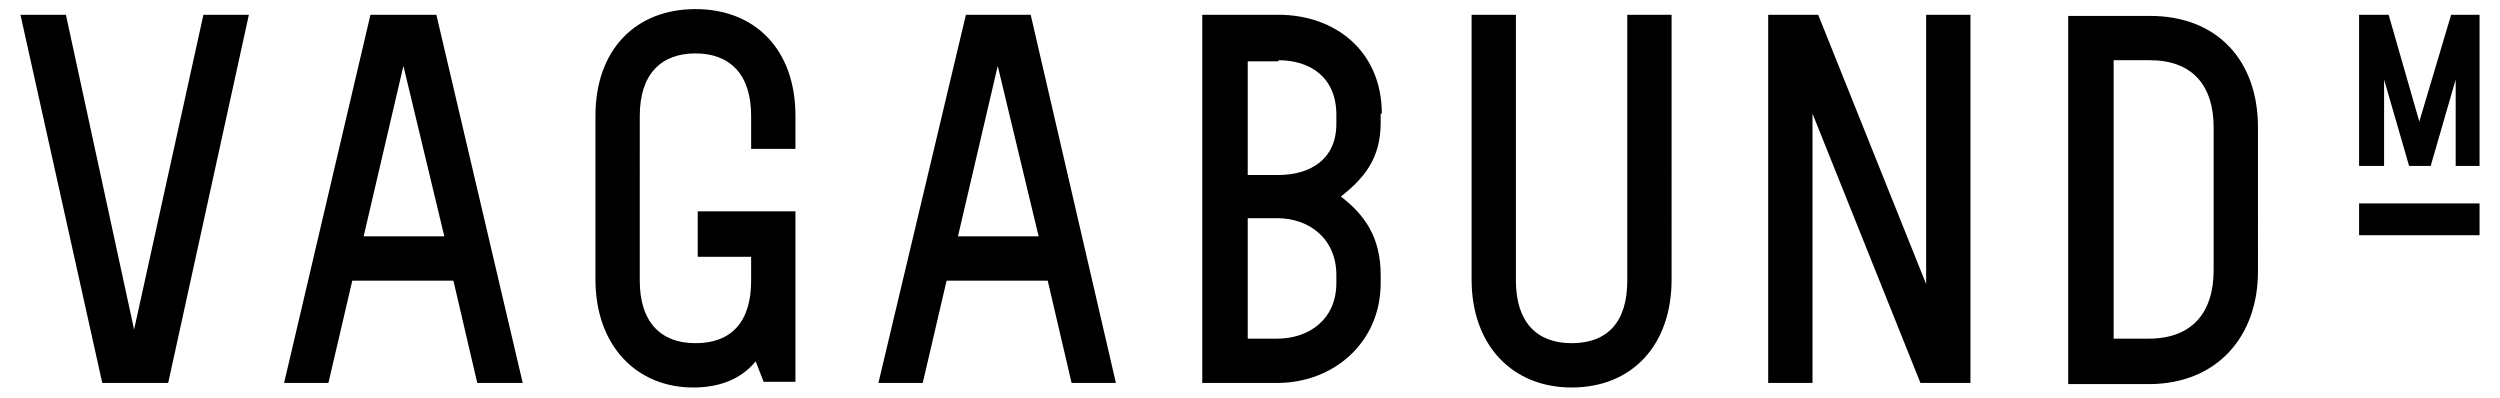 <?xml version="1.0" encoding="UTF-8"?> <svg xmlns="http://www.w3.org/2000/svg" xmlns:xlink="http://www.w3.org/1999/xlink" version="1.1" id="Layer_1" x="0px" y="0px" viewBox="0 0 220 35" style="enable-background:new 0 0 220 35;" xml:space="preserve"> <g> <polygon points="212.9,10.7 210.2,1.3 207.6,1.3 207.6,14.6 209.8,14.6 209.8,7 212,14.6 213.9,14.6 216.1,7 216.1,14.6 218.2,14.6 218.2,1.3 215.7,1.3 212.9,10.7 "></polygon> <polygon points="207.6,17.9 207.6,20.7 218.2,20.7 218.2,17.9 207.6,17.9 "></polygon> <path d="M21.9,1.3h-4L11.8,29l-6-27.7h-4l7.2,32.4h5.8L21.9,1.3L21.9,1.3z M25,33.7h3.9l2.1-9h8.9l2.1,9H46L38.4,1.3h-5.8L25,33.7 L25,33.7z M35.5,5.8l3.6,15h-7.1L35.5,5.8L35.5,5.8z M61.5,22.6h4.6v2.1c0,3.7-1.8,5.5-4.9,5.5c-3.1,0-4.9-1.9-4.9-5.5V10.2 c0-3.7,1.9-5.5,4.9-5.5c3,0,4.9,1.8,4.9,5.5v2.9H70v-2.9c0-5.9-3.6-9.4-8.8-9.4c-5.2,0-8.8,3.5-8.8,9.4v14.4c0,5.8,3.6,9.5,8.6,9.5 c2.1,0,4.1-0.6,5.5-2.3l0.7,1.8H70v-15h-8.6V22.6L61.5,22.6z M77.3,33.7h3.9l2.1-9h8.9l2.1,9h3.9L90.7,1.3H85L77.3,33.7L77.3,33.7z M87.8,5.8l3.6,15h-7.1L87.8,5.8L87.8,5.8z M121.6,10c0-5.5-4.1-8.7-9.1-8.7h-6.7v32.4h6.6c4.9,0,9.1-3.5,9.1-8.8v-0.7 c0-3.3-1.4-5.3-3.5-6.9c2-1.6,3.5-3.3,3.5-6.5V10L121.6,10z M112.5,5.3c2.8,0,5.1,1.5,5.1,4.8v0.8c0,3.2-2.4,4.5-5.1,4.5h-2.7v-10 H112.5L112.5,5.3z M109.8,29.7V19.2h2.6c2.8,0,5.2,1.8,5.2,5v0.7c0,3.2-2.4,4.9-5.2,4.9H109.8L109.8,29.7z M143.2,24.7 c0,3.7-1.8,5.5-4.9,5.5c-3.1,0-4.9-1.9-4.9-5.5V1.3h-3.9v23.3c0,5.8,3.6,9.5,8.8,9.5c5.3,0,8.8-3.7,8.8-9.5V1.3h-3.9V24.7 L143.2,24.7z M173.4,1.3h-3.9V25L160,1.3h-4.4v32.4h3.9V10l9.5,23.7h4.4V1.3L173.4,1.3z M198.7,11.2c0-5.9-3.6-9.8-9.5-9.8H182 v32.4h7.1c6,0,9.6-4.2,9.6-9.9V11.2L198.7,11.2z M186,5.3h3.2c3.7,0,5.6,2.2,5.6,5.9v12.6c0,3.7-1.9,6-5.7,6H186V5.3L186,5.3z"></path> </g> </svg> 